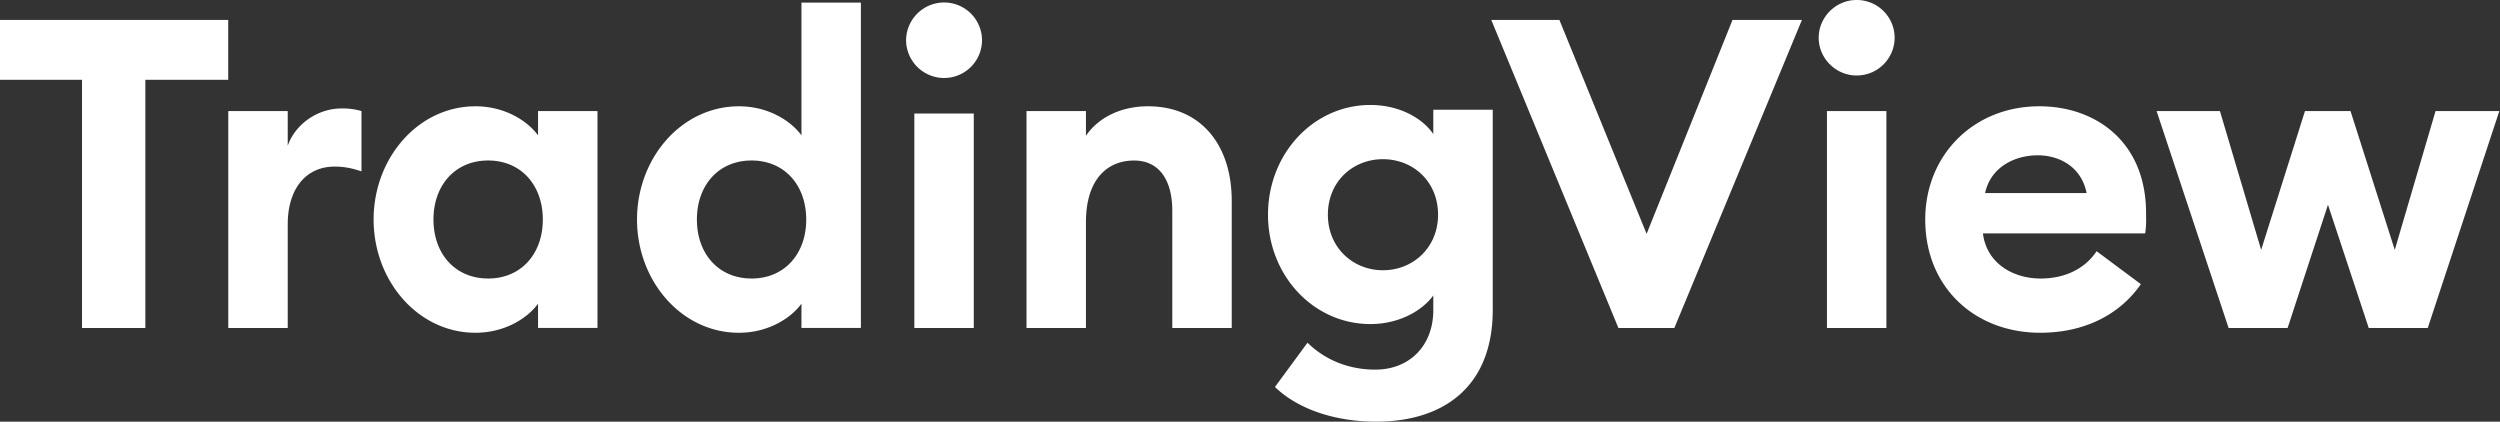 <svg xmlns="http://www.w3.org/2000/svg" fill="none" viewBox="0 0 249 42"><rect x="0" y="0" width="249" height="42" fill="#333333" stroke="none"/><path fill="#fff" d="M8.168 32.667h6.308V7.95h8.253V1.987H0v5.964h8.168v24.716zm14.57 0h5.92V22.34c0-3.587 1.857-5.747 4.668-5.747.992 0 1.77.172 2.677.475v-6.007a6.62 6.62 0 0 0-1.987-.259c-2.42 0-4.623 1.598-5.359 3.715v-3.454h-5.92v21.604zm24.628.475c2.982 0 5.228-1.513 6.223-2.897v2.42h5.92V11.063h-5.92v2.42c-.995-1.382-3.241-2.896-6.223-2.896-5.746 0-10.154 5.186-10.154 11.278 0 6.094 4.408 11.279 10.156 11.279l-.002-.002zm1.254-5.402c-3.285 0-5.446-2.462-5.446-5.875 0-3.415 2.16-5.88 5.446-5.88 3.284 0 5.445 2.465 5.445 5.88 0 3.413-2.161 5.876-5.445 5.876zm24.983 5.402c2.982 0 5.228-1.513 6.222-2.897v2.42h5.92V.261h-5.92v13.223c-.994-1.383-3.24-2.897-6.222-2.897-5.747 0-10.156 5.186-10.156 11.278 0 6.094 4.409 11.279 10.156 11.279v-.002zm1.253-5.402c-3.284 0-5.445-2.462-5.445-5.875 0-3.415 2.161-5.88 5.445-5.88 3.284 0 5.444 2.465 5.444 5.88 0 3.413-2.16 5.876-5.444 5.876zm19.15-19.973a3.771 3.771 0 0 0 3.803-3.759 3.77 3.77 0 0 0-3.803-3.76 3.79 3.79 0 0 0-3.76 3.76 3.79 3.79 0 0 0 3.76 3.76zm-2.938 24.9h5.92V11.308h-5.92v21.359zm11.172 0h5.92V22.124c0-4.15 2.031-6.136 4.797-6.136 2.462 0 3.803 1.901 3.803 5.011v11.668h5.92V20.006c0-5.617-3.111-9.42-8.34-9.42-2.81 0-5.013 1.21-6.18 2.938V11.06h-5.92v21.606zm35.504-5.75c-2.982 0-5.487-2.247-5.487-5.531 0-3.326 2.505-5.531 5.487-5.531s5.487 2.205 5.487 5.531c0 3.284-2.505 5.531-5.487 5.531zm-.692 15.081c6.612 0 11.625-3.37 11.625-11.15V10.93h-5.92v2.42c-1.167-1.684-3.502-2.894-6.266-2.894-5.66 0-10.198 4.84-10.198 10.932 0 6.05 4.538 10.889 10.198 10.889 2.766 0 5.099-1.253 6.266-2.851v1.469c0 3.457-2.29 5.92-5.79 5.92-2.42 0-4.84-.822-6.741-2.68l-3.241 4.407c2.462 2.378 6.308 3.456 10.067 3.456zm24.142-9.331h5.572l12.705-30.68h-6.913l-8.556 21.303-8.686-21.303h-6.784l12.662 30.68zm23.71-25.149a3.774 3.774 0 0 0 3.508-2.312c.192-.458.292-.95.293-1.447a3.763 3.763 0 0 0-1.119-2.67A3.77 3.77 0 0 0 184.904 0c-2.031 0-3.761 1.684-3.761 3.76 0 2.073 1.73 3.758 3.761 3.758zm-2.94 25.149h5.92V11.06h-5.92v21.606zm21.241.475c4.537 0 7.994-1.901 10.025-4.84l-4.408-3.283c-.994 1.512-2.851 2.722-5.574 2.722-2.851 0-5.4-1.599-5.746-4.494h16.159c.13-.908.087-1.513.087-2.031 0-7.043-4.969-10.63-10.63-10.63-6.567 0-11.364 4.882-11.364 11.277 0 6.828 5.013 11.28 11.451 11.28zm-5.488-13.913c.562-2.636 3.024-3.761 5.229-3.761 2.204 0 4.364 1.167 4.882 3.76h-10.111zm38.21 13.438h5.877l7.13-21.606h-6.353l-4.061 13.827-4.408-13.827h-4.536l-4.365 13.827-4.105-13.827h-6.31l7.174 21.606h5.876l4.02-12.273 4.061 12.273z"/></svg>